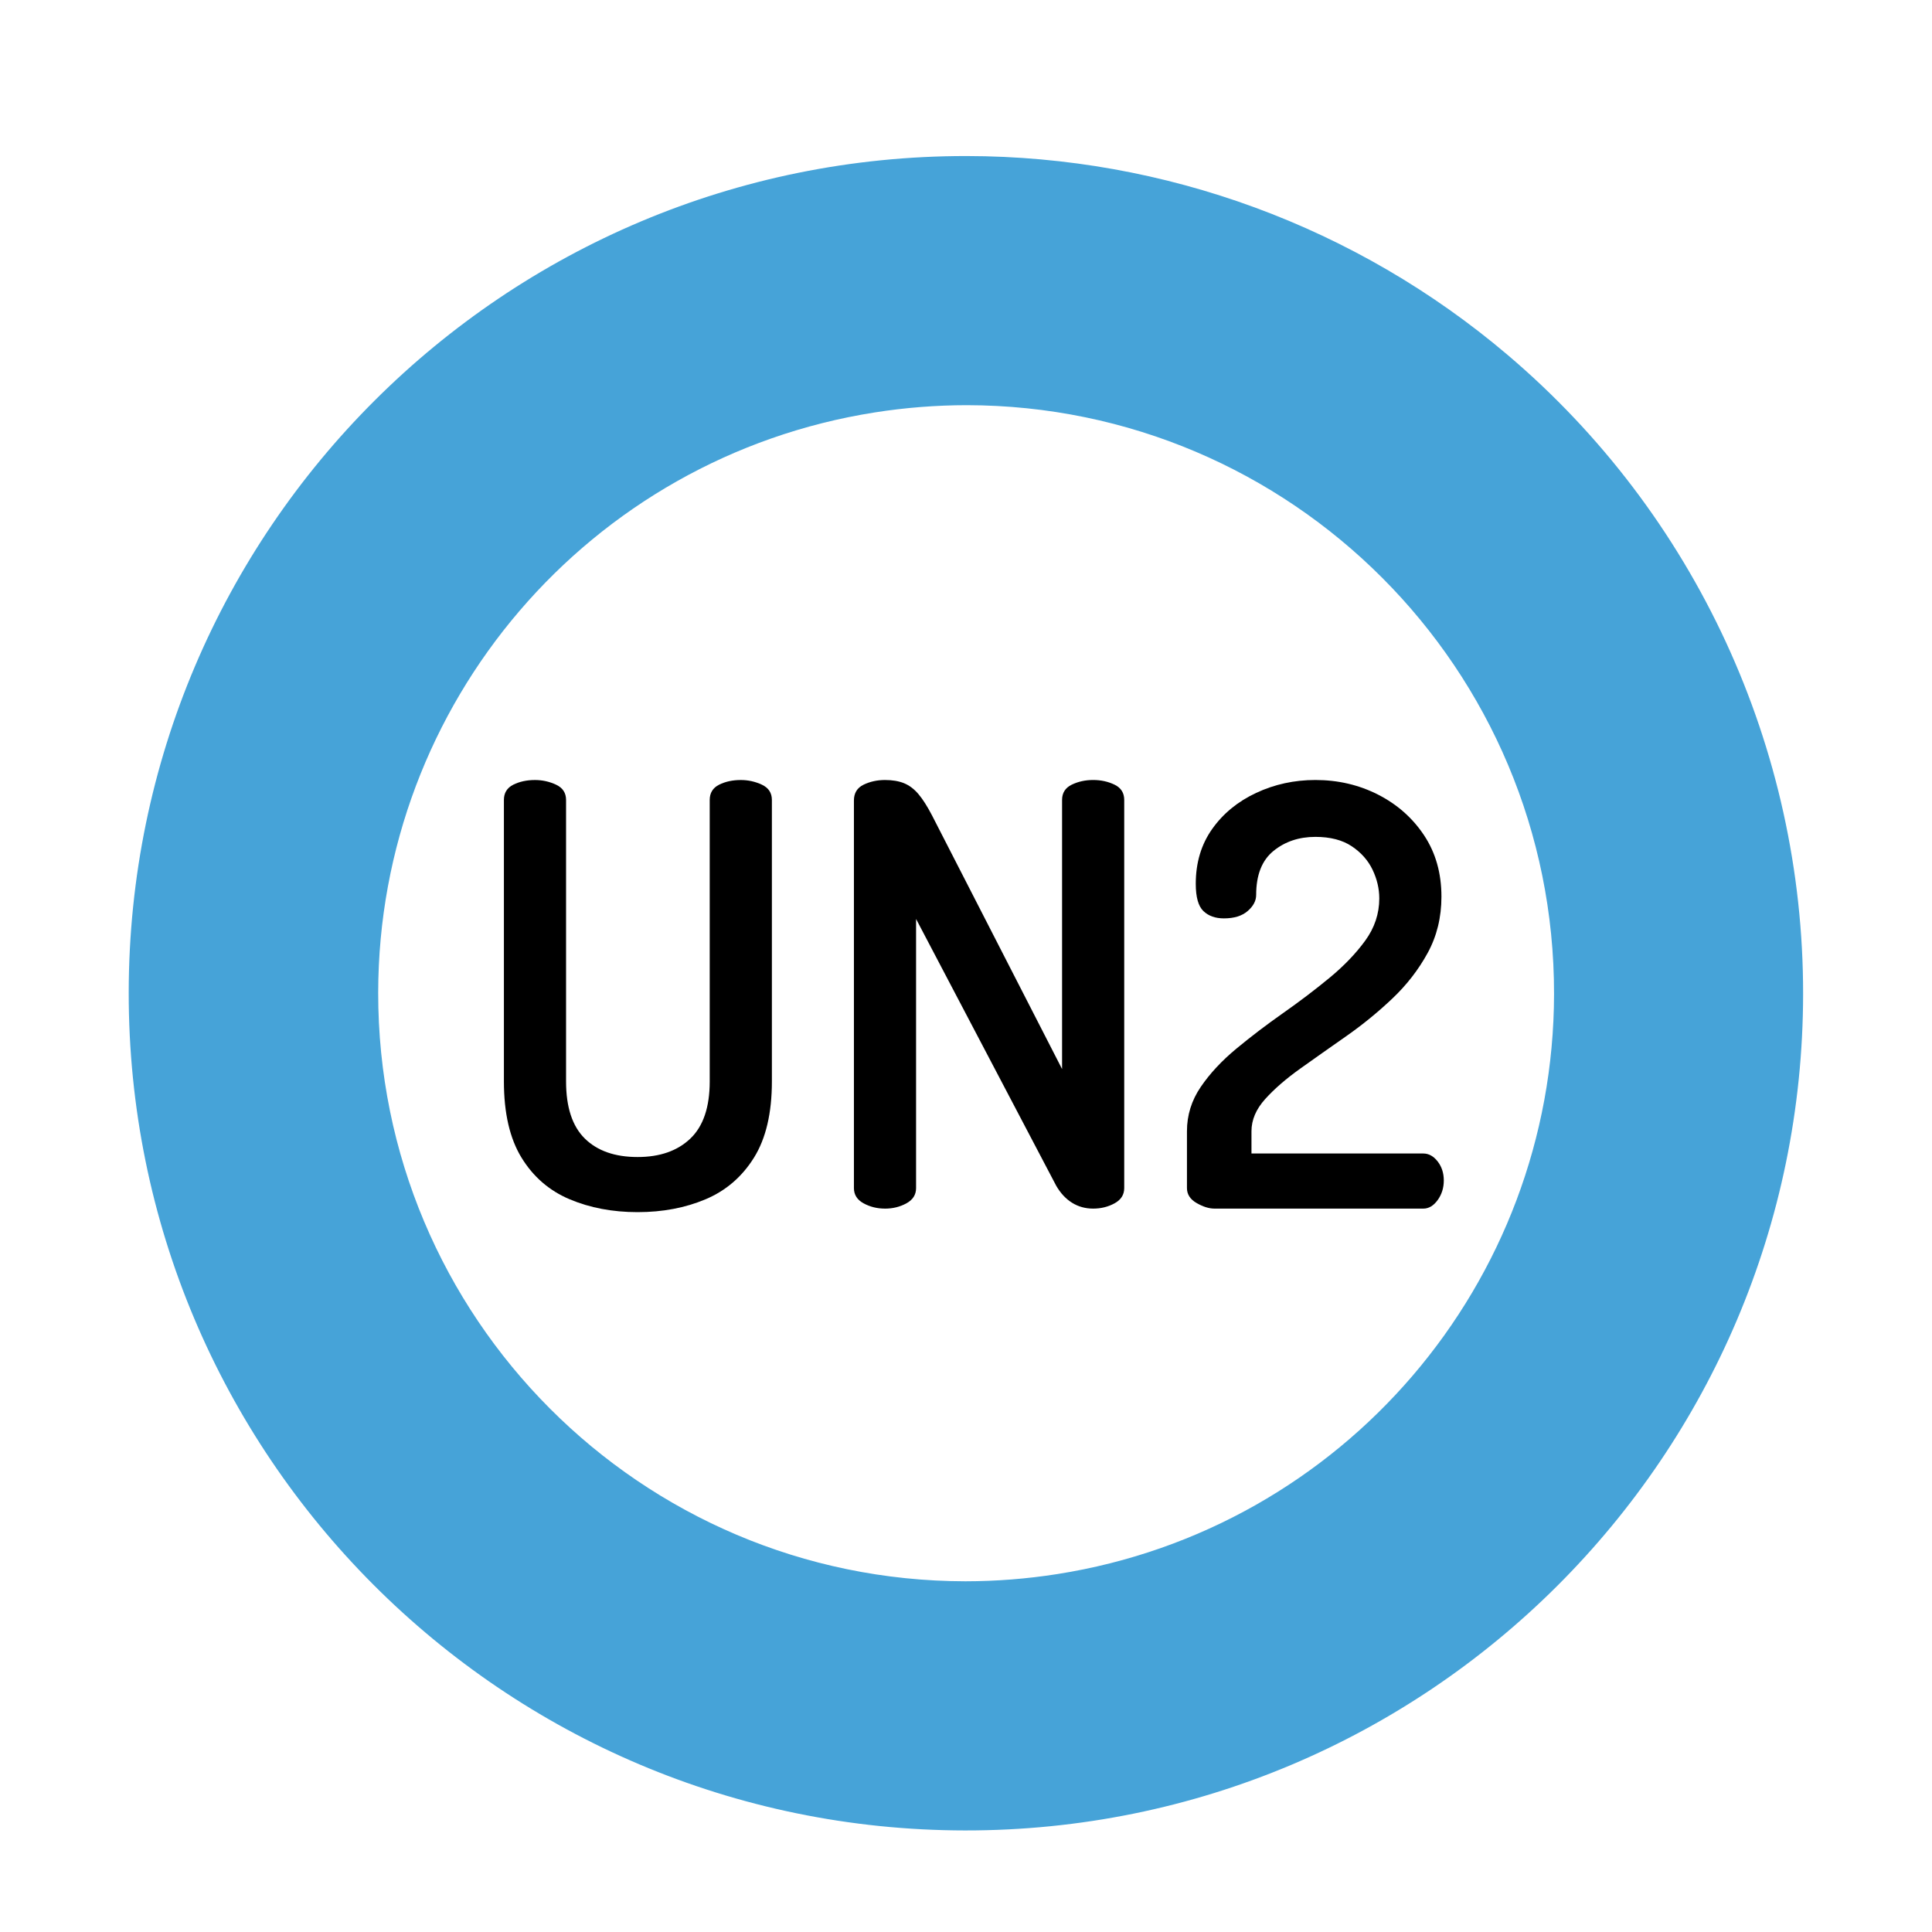 <?xml version="1.0" encoding="UTF-8"?>
<svg id="Layer_1" data-name="Layer 1" xmlns="http://www.w3.org/2000/svg" xmlns:xlink="http://www.w3.org/1999/xlink" viewBox="0 0 150 150">
  <defs>
    <style>
      .cls-1 {
        fill: #fff;
      }

      .cls-2 {
        filter: url(#drop-shadow-4);
      }

      .cls-3 {
        isolation: isolate;
      }

      .cls-4 {
        fill: #46a3d8;
      }
    </style>
    <filter id="drop-shadow-4" filterUnits="userSpaceOnUse">
      <feOffset dx="0" dy="10"/>
      <feGaussianBlur result="blur" stdDeviation="3"/>
      <feFlood flood-color="#000" flood-opacity=".4"/>
      <feComposite in2="blur" operator="in"/>
      <feComposite in="SourceGraphic"/>
    </filter>
  </defs>
  <g class="cls-2">
    <circle id="Elipse_458-2" data-name="Elipse 458-2" class="cls-1" cx="75.007" cy="67.115" r="65"/>
    <path id="FUNDO" class="cls-1" d="m74.952,112.772c-25.216-.054-45.613-20.539-45.559-45.754.048-22.422,16.37-41.491,38.516-44.998,2.361-.371,4.748-.559,7.138-.562,25.216.054,45.613,20.539,45.559,45.754-.048,22.422-16.37,41.491-38.516,44.998-2.361.371-4.748.559-7.138.562Z"/>
    <path id="Caminho_18846" data-name="Caminho 18846" class="cls-4" d="m75.063,21.458c25.213.034,45.626,20.5,45.592,45.714-.03,22.451-16.379,41.547-38.556,45.037-2.363.372-4.752.56-7.144.562-25.213-.034-45.626-20.5-45.592-45.714.03-22.451,16.379-41.547,38.556-45.037,2.363-.372,4.752-.56,7.144-.562m0-19.343h0c-35.898-.039-65.031,29.032-65.07,64.93-.039,35.898,29.032,65.031,64.93,65.07,35.898.039,65.031-29.032,65.07-64.93.021-19.116-8.375-37.272-22.952-49.638-11.727-9.948-26.6-15.415-41.978-15.432h0Z"/>
    <g id="UN3-2" class="cls-3">
      <g class="cls-3">
        <path d="m49.502,84.11c-1.942,0-3.703-.334-5.281-1.001-1.578-.667-2.822-1.745-3.733-3.232-.91-1.487-1.365-3.46-1.365-5.918v-21.851c0-.546.242-.94.728-1.184.485-.242,1.047-.364,1.685-.364.576,0,1.122.122,1.639.364.516.243.774.637.774,1.184v21.851c0,2.003.485,3.482,1.457,4.438.971.956,2.337,1.434,4.097,1.434,1.73,0,3.096-.478,4.097-1.434s1.502-2.436,1.502-4.438v-21.851c0-.546.243-.94.729-1.184.485-.242,1.047-.364,1.685-.364.576,0,1.122.122,1.639.364.516.243.774.637.774,1.184v21.851c0,2.458-.463,4.431-1.389,5.918-.926,1.487-2.178,2.565-3.755,3.232-1.579.668-3.339,1.001-5.281,1.001Z"/>
        <path d="m68.711,83.836c-.607,0-1.161-.136-1.662-.41-.5-.273-.751-.667-.751-1.184v-30.09c0-.576.25-.986.751-1.229.501-.242,1.054-.364,1.662-.364.576,0,1.07.084,1.479.25.41.167.781.448,1.116.842.334.395.683.941,1.047,1.639l10.106,19.711v-20.895c0-.546.25-.94.751-1.184.501-.242,1.054-.364,1.662-.364.607,0,1.161.122,1.662.364.501.243.751.637.751,1.184v30.136c0,.516-.25.91-.751,1.184s-1.055.41-1.662.41c-.607,0-1.154-.152-1.639-.455-.486-.303-.896-.743-1.229-1.32l-10.88-20.713v20.895c0,.516-.25.91-.751,1.184-.5.273-1.055.41-1.662.41Z"/>
        <path d="m94.294,83.836c-.425,0-.887-.144-1.388-.432-.501-.288-.751-.675-.751-1.161v-4.416c0-1.244.356-2.39,1.07-3.437.712-1.047,1.639-2.041,2.777-2.982,1.138-.94,2.344-1.859,3.619-2.754,1.275-.895,2.473-1.805,3.597-2.731,1.122-.926,2.048-1.889,2.777-2.891.728-1.002,1.092-2.094,1.092-3.278,0-.758-.175-1.502-.523-2.23-.349-.728-.888-1.335-1.616-1.821-.728-.485-1.669-.728-2.822-.728-1.274,0-2.36.364-3.255,1.093-.896.729-1.343,1.866-1.343,3.414,0,.455-.221.873-.66,1.252-.44.38-1.055.569-1.844.569-.668,0-1.199-.189-1.593-.569-.395-.379-.592-1.085-.592-2.117,0-1.639.425-3.057,1.275-4.256.849-1.198,1.987-2.132,3.414-2.8,1.426-.667,2.959-1.002,4.598-1.002,1.76,0,3.384.38,4.871,1.138,1.486.759,2.678,1.814,3.573,3.164.895,1.351,1.343,2.936,1.343,4.757,0,1.609-.357,3.066-1.07,4.37-.713,1.305-1.632,2.489-2.754,3.551-1.123,1.063-2.314,2.034-3.573,2.914-1.26.88-2.443,1.715-3.551,2.504-1.108.79-2.019,1.578-2.731,2.367-.713.79-1.07,1.624-1.07,2.504v1.73h13.338c.425,0,.797.205,1.116.615.318.41.478.903.478,1.479,0,.577-.16,1.085-.478,1.525-.319.44-.691.66-1.116.66h-16.206Z"/>
      </g>
    </g>
  </g>
</svg>